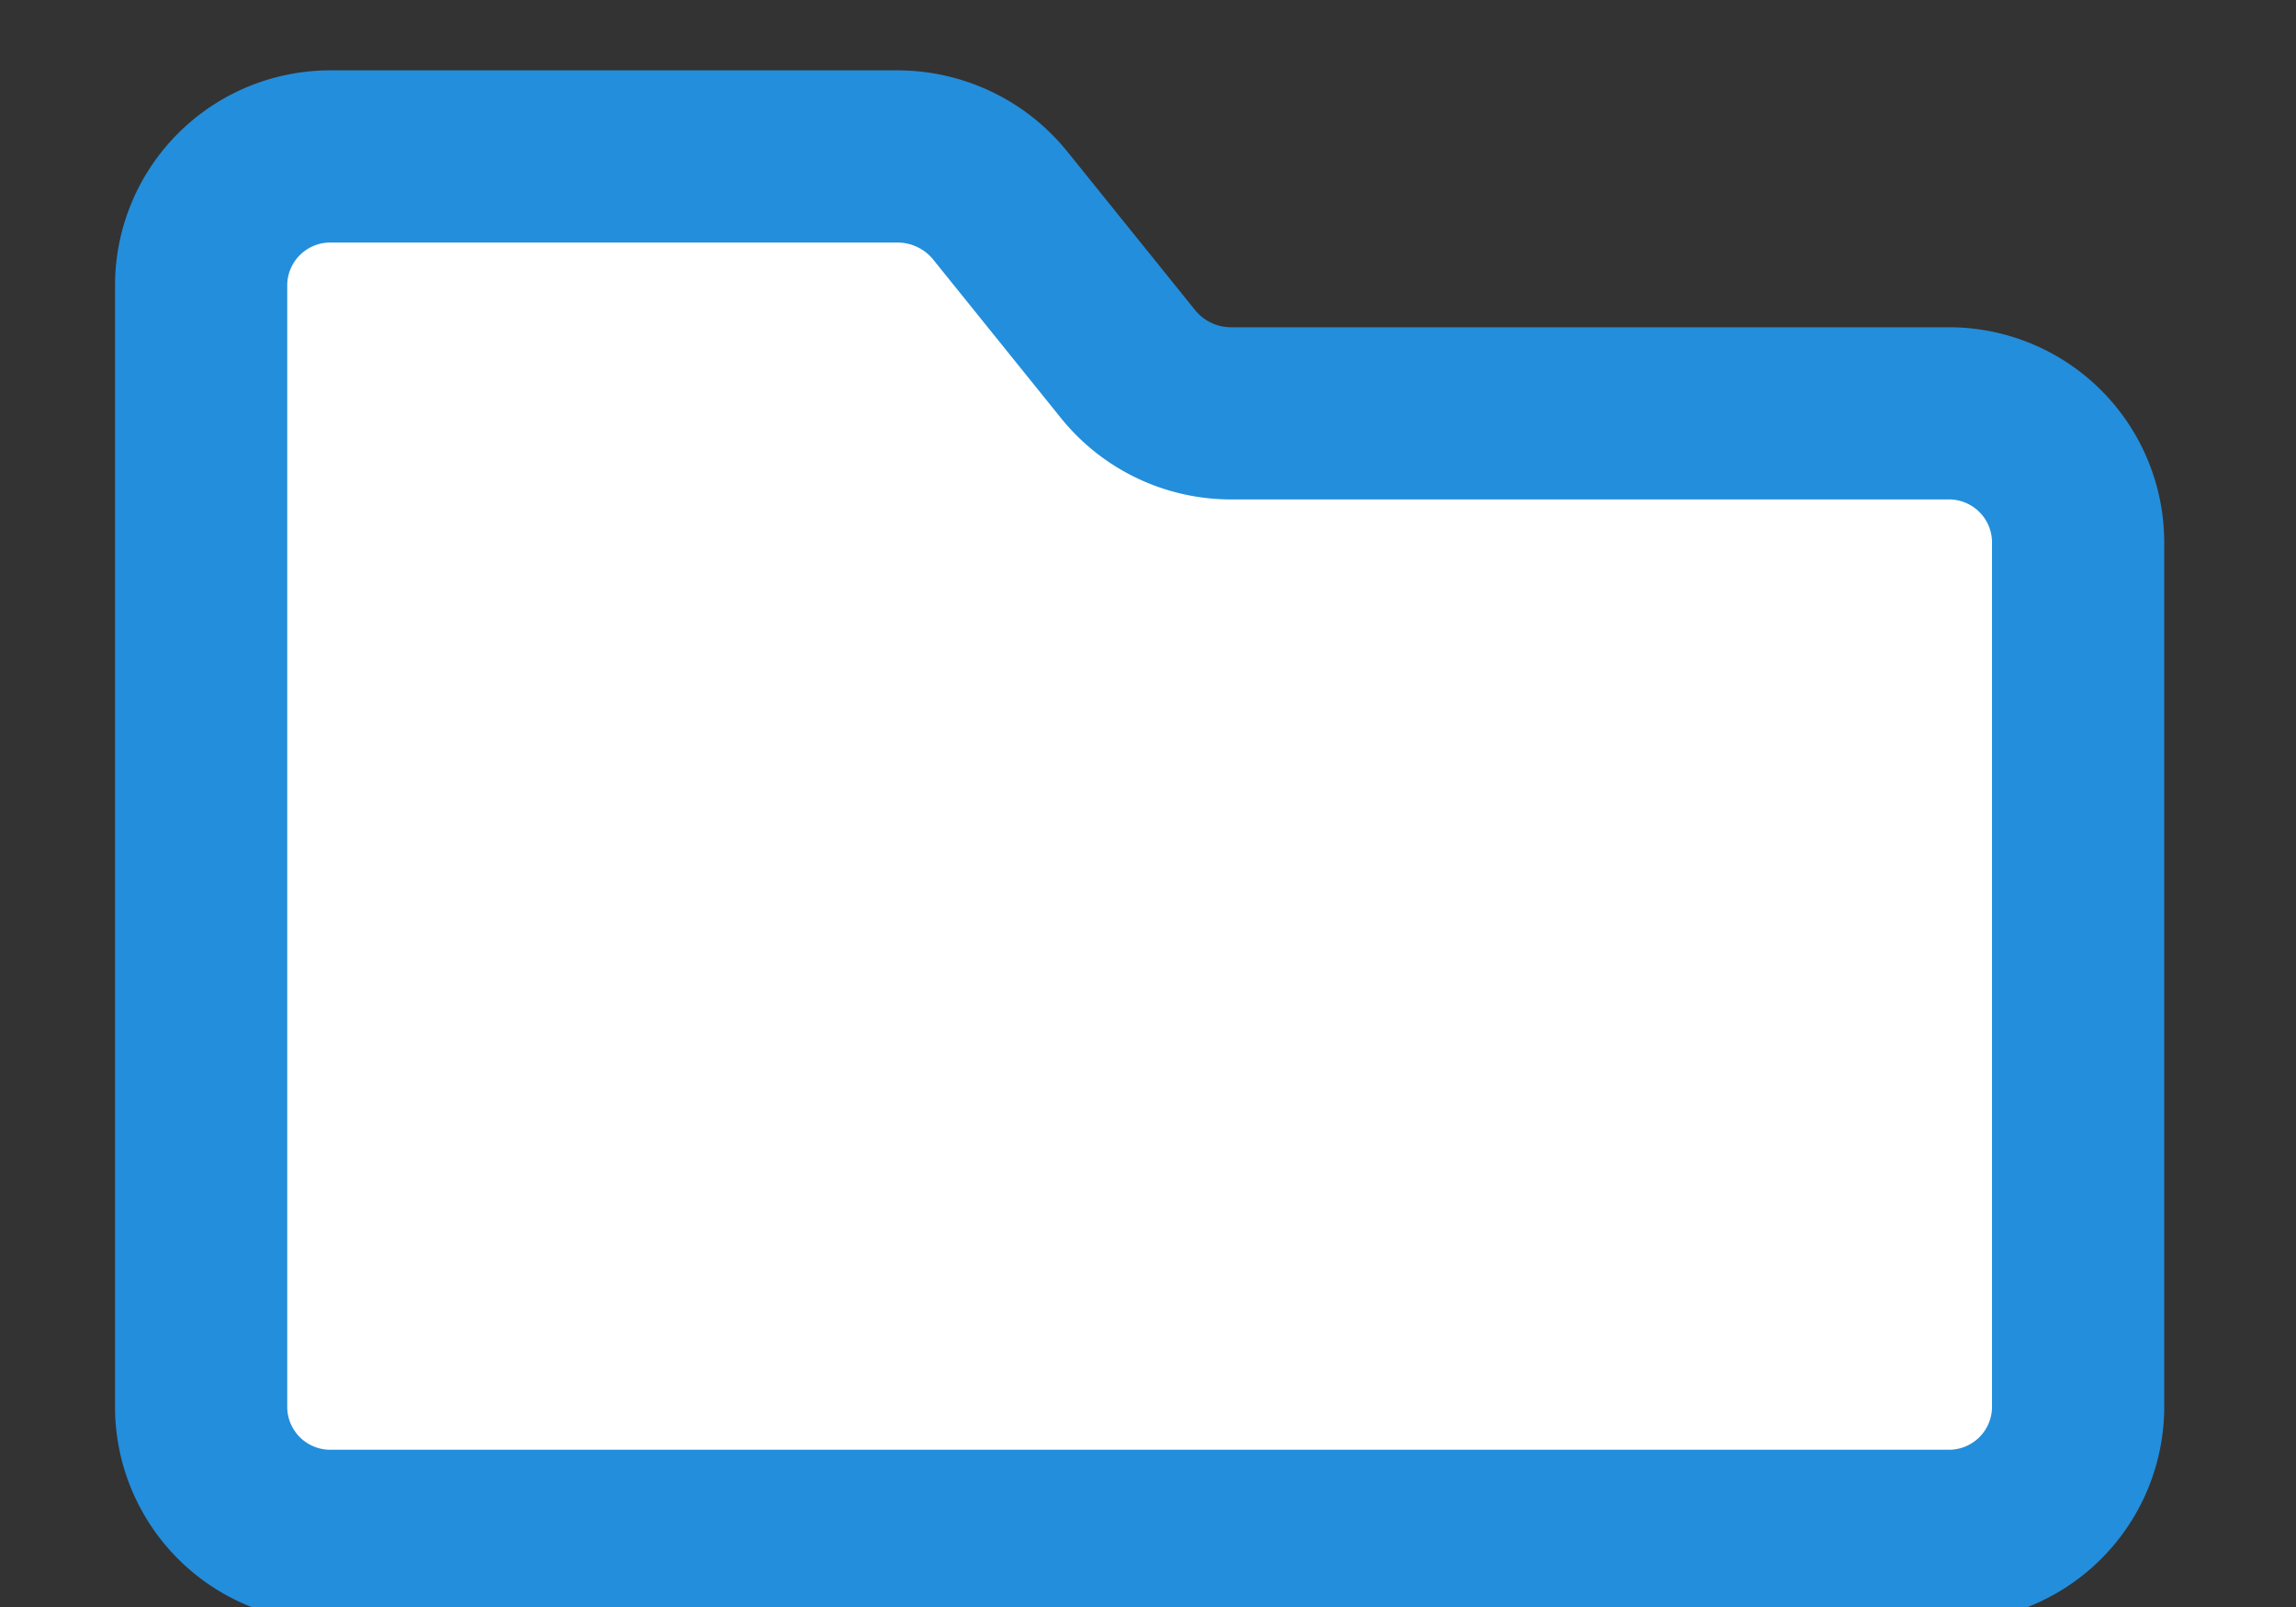 <svg xmlns="http://www.w3.org/2000/svg" width="20" height="14"><rect width="100%" height="100%" fill="#333333" stroke="none"/><defs><clipPath id="a"><path data-name="長方形 18617" fill="none" d="M0 0h20v14H0z"/></clipPath></defs><g data-name="グループ 7538"><g data-name="グループ 7370" clip-path="url(#a)"><path data-name="パス 6766" d="M16.966 13.38H2.892a1.125 1.125 0 01-1.14-1.108v-9.8a1.125 1.125 0 011.14-1.109H7.81a1.152 1.152 0 01.9.424l1.121 1.391a1.153 1.153 0 00.9.423h6.239a1.125 1.125 0 011.132 1.112v7.561a1.125 1.125 0 01-1.14 1.109" fill="#fff"/><path data-name="パス 6767" d="M16.966 13.38H2.892a1.125 1.125 0 01-1.14-1.108v-9.8a1.125 1.125 0 011.14-1.109H7.81a1.152 1.152 0 01.9.424l1.121 1.391a1.153 1.153 0 00.9.423h6.239a1.125 1.125 0 011.132 1.112v7.561a1.125 1.125 0 01-1.136 1.106z" fill="none" stroke="#238edb" stroke-linecap="round" stroke-linejoin="round" stroke-width="1.5"/></g></g></svg>